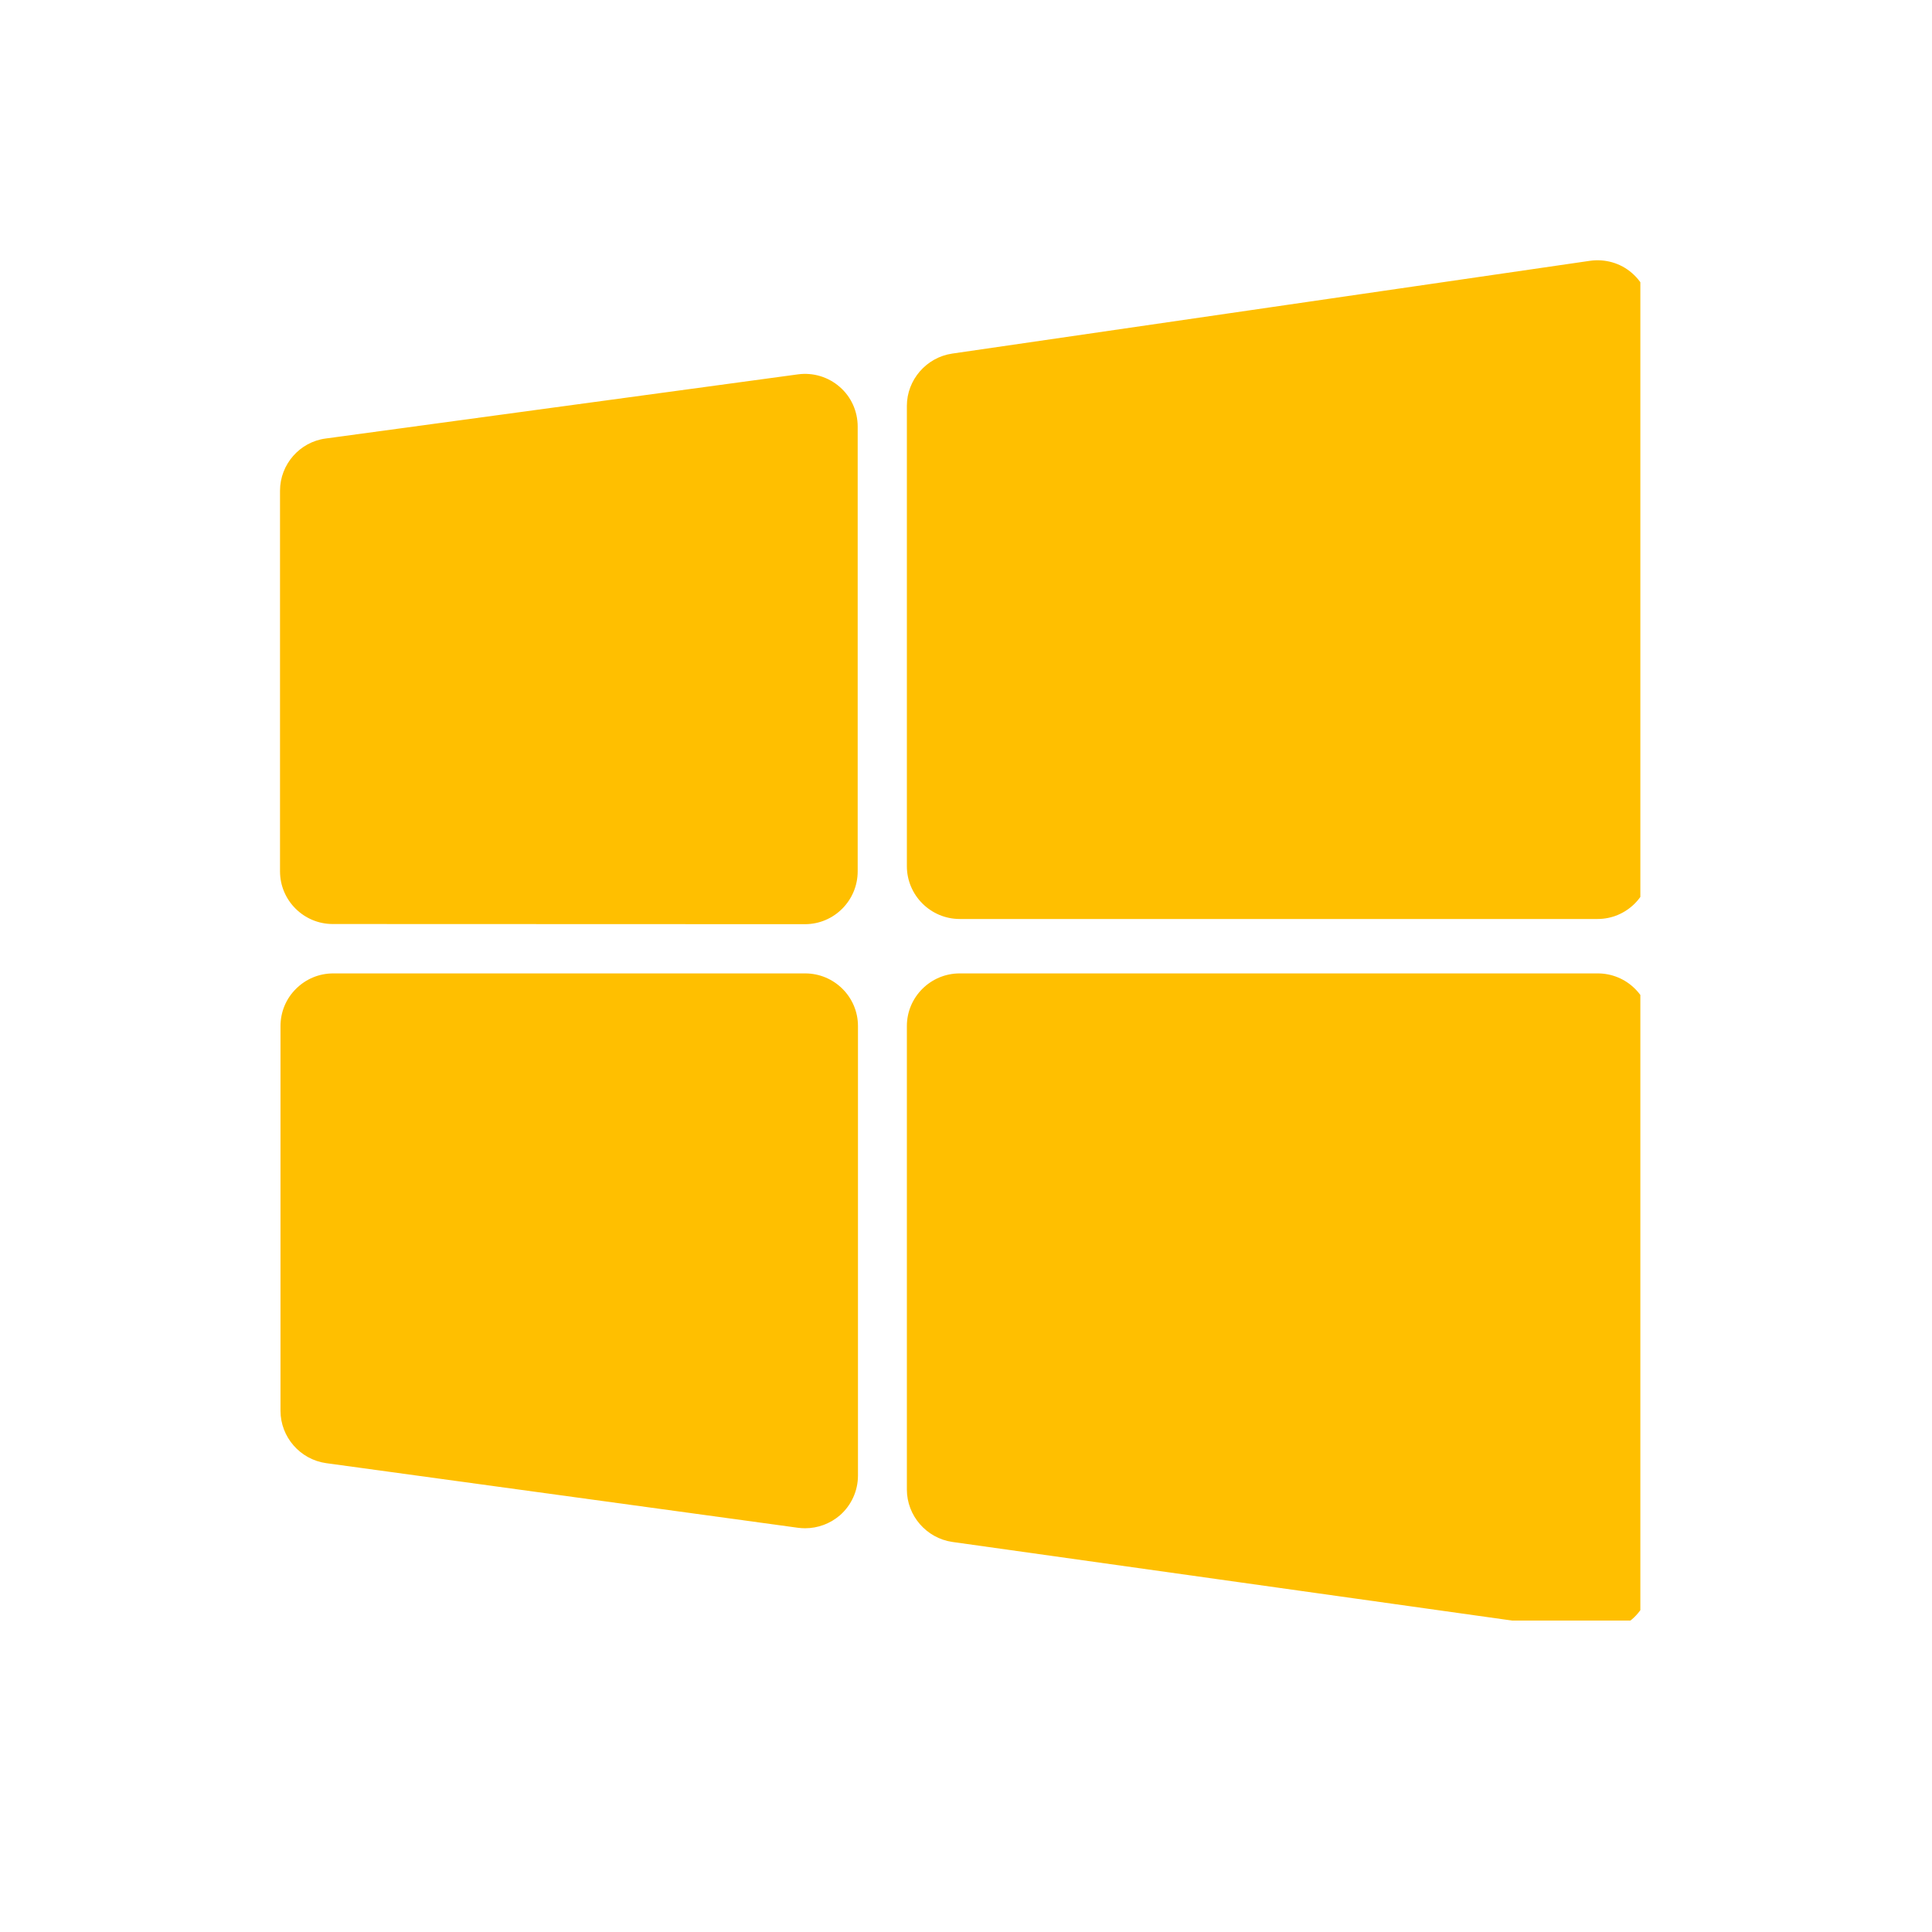 <svg xmlns="http://www.w3.org/2000/svg" xmlns:xlink="http://www.w3.org/1999/xlink" width="64" zoomAndPan="magnify" viewBox="0 0 48 48" height="64" preserveAspectRatio="xMidYMid meet" version="1.0"><defs><clipPath id="8f6db5a150"><path d="M 22 6.465 L 40.754 6.465 L 40.754 23 L 22 23 Z M 22 6.465 " clip-rule="nonzero"></path></clipPath><clipPath id="f244ff9eca"><path d="M 6.957 9 L 22 9 L 22 23 L 6.957 23 Z M 6.957 9 " clip-rule="nonzero"></path></clipPath><clipPath id="86cf531395"><path d="M 6.957 24 L 22 24 L 22 38 L 6.957 38 Z M 6.957 24 " clip-rule="nonzero"></path></clipPath><clipPath id="aece19ec18"><path d="M 22 24 L 40.754 24 L 40.754 40.262 L 22 40.262 Z M 22 24 " clip-rule="nonzero"></path></clipPath></defs><g clip-path="url(#8f6db5a150)"><path fill="#ffbf00" d="M 23.844 22.832 L 39.691 22.832 C 40.414 22.832 41 22.242 41 21.52 L 41 7.777 C 41 7.398 40.836 7.035 40.547 6.785 C 40.262 6.535 39.879 6.426 39.5 6.48 L 23.656 8.785 C 23.016 8.879 22.531 9.438 22.531 10.082 L 22.531 21.52 C 22.531 22.242 23.121 22.832 23.844 22.832 Z M 23.844 22.832 " fill-opacity="1" fill-rule="nonzero"></path></g><g clip-path="url(#f244ff9eca)"><path fill="#ffbf00" d="M 8.266 22.957 L 20 22.961 C 20.723 22.961 21.309 22.371 21.309 21.648 L 21.309 10.598 C 21.309 10.219 21.148 9.859 20.863 9.613 C 20.578 9.363 20.199 9.25 19.824 9.301 L 8.09 10.895 C 7.445 10.98 6.957 11.539 6.957 12.191 L 6.957 21.648 C 6.957 22.371 7.547 22.957 8.266 22.957 Z M 8.266 22.957 " fill-opacity="1" fill-rule="nonzero"></path></g><g clip-path="url(#86cf531395)"><path fill="#ffbf00" d="M 20.004 24.184 L 8.281 24.184 C 7.93 24.184 7.602 24.32 7.355 24.566 C 7.105 24.812 6.969 25.145 6.969 25.492 L 6.969 35.051 C 6.969 35.703 7.457 36.262 8.105 36.352 L 19.824 37.957 C 19.883 37.965 19.945 37.969 20.004 37.969 C 20.32 37.969 20.625 37.855 20.867 37.648 C 21.152 37.398 21.316 37.039 21.316 36.66 L 21.316 25.492 C 21.316 24.77 20.727 24.184 20.004 24.184 Z M 20.004 24.184 " fill-opacity="1" fill-rule="nonzero"></path></g><g clip-path="url(#aece19ec18)"><path fill="#ffbf00" d="M 40.621 24.566 C 40.375 24.32 40.043 24.184 39.695 24.184 L 23.844 24.184 C 23.121 24.184 22.531 24.77 22.531 25.492 L 22.531 37.008 C 22.531 37.656 23.016 38.215 23.66 38.309 L 39.508 40.535 C 39.57 40.547 39.629 40.551 39.691 40.551 C 40.004 40.551 40.309 40.438 40.551 40.227 C 40.836 39.98 41 39.617 41.004 39.238 L 41.004 25.492 C 41.008 25.145 40.871 24.812 40.621 24.566 Z M 40.621 24.566 " fill-opacity="1" fill-rule="nonzero"></path></g></svg>